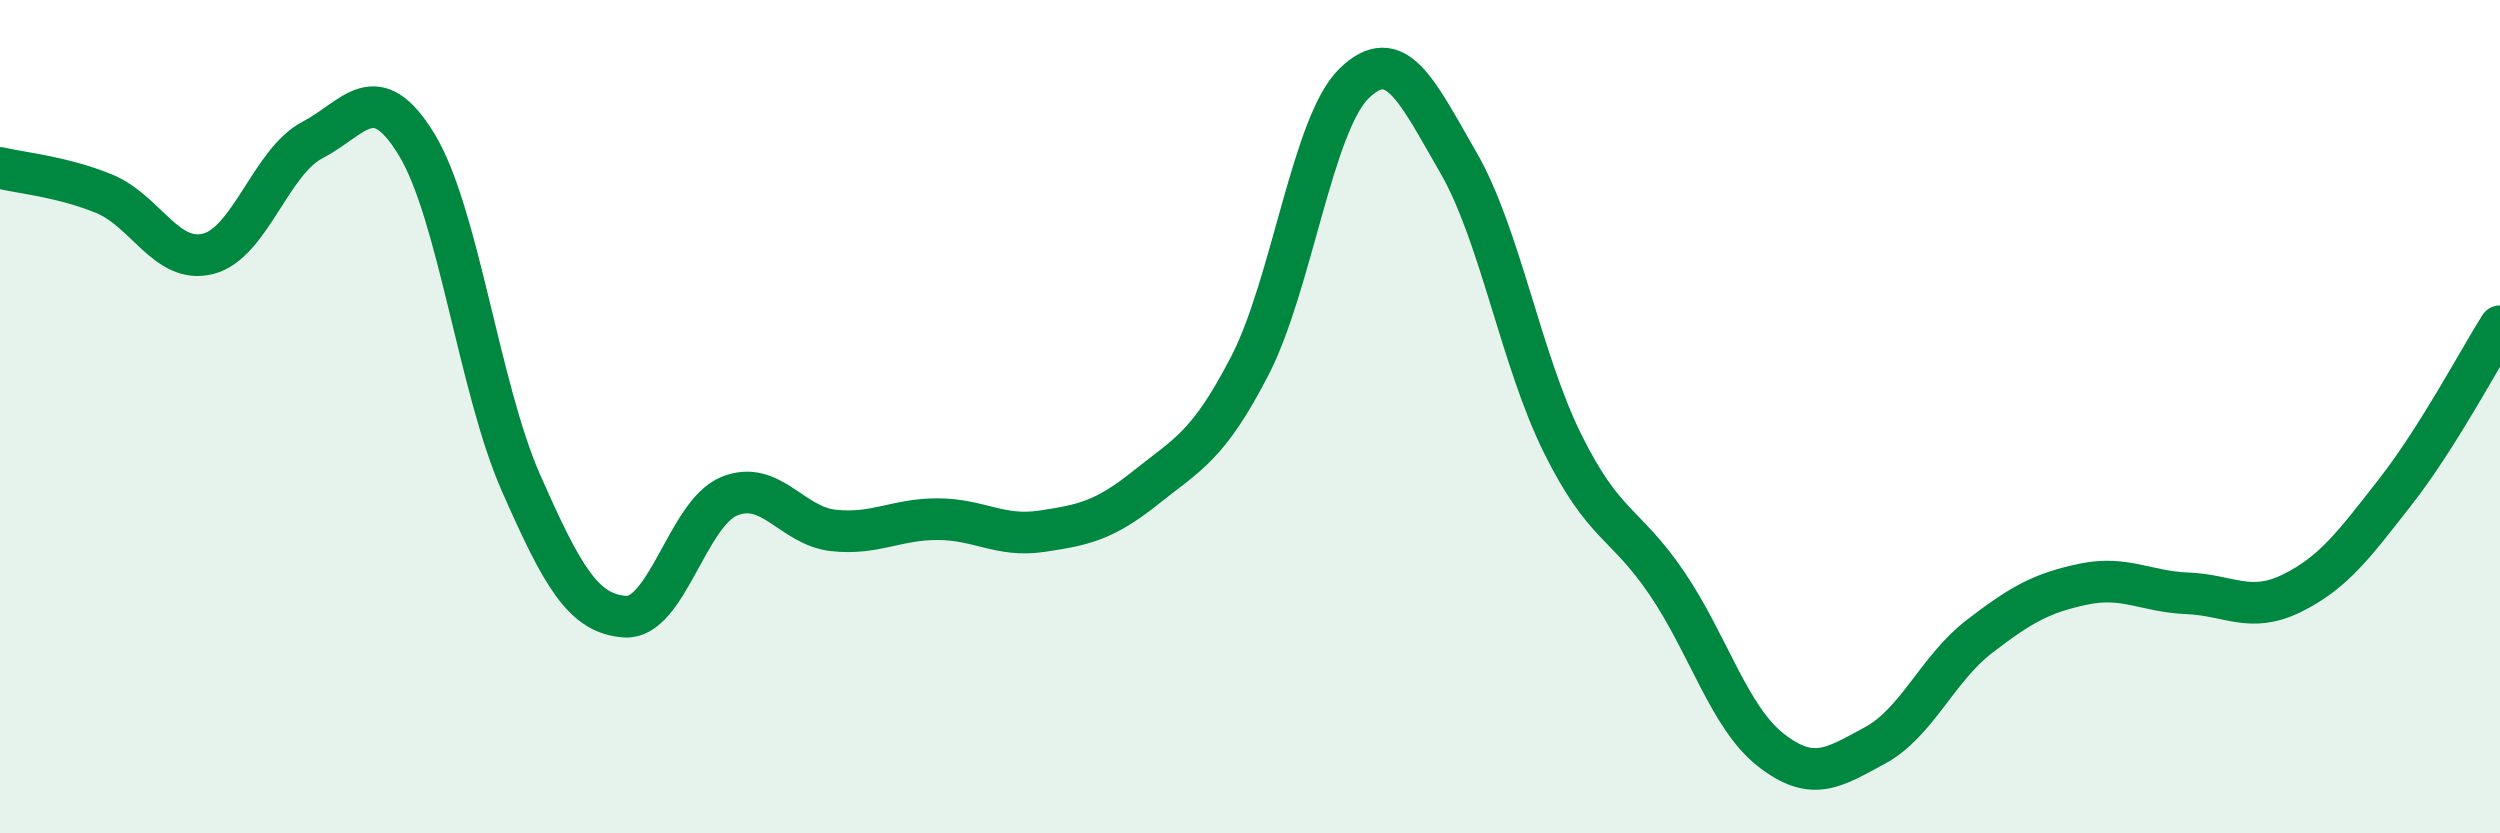 
    <svg width="60" height="20" viewBox="0 0 60 20" xmlns="http://www.w3.org/2000/svg">
      <path
        d="M 0,4.03 C 0.5,4.15 1.5,4.24 2.5,4.65 C 3.5,5.06 4,6.35 5,6.09 C 6,5.83 6.5,3.88 7.5,3.36 C 8.5,2.84 9,1.83 10,3.47 C 11,5.11 11.5,9.31 12.5,11.58 C 13.5,13.85 14,14.73 15,14.8 C 16,14.87 16.5,12.32 17.5,11.91 C 18.5,11.5 19,12.62 20,12.73 C 21,12.84 21.5,12.46 22.5,12.46 C 23.5,12.46 24,12.9 25,12.75 C 26,12.6 26.5,12.5 27.5,11.7 C 28.5,10.9 29,10.71 30,8.77 C 31,6.83 31.5,2.97 32.5,2 C 33.5,1.03 34,2.17 35,3.9 C 36,5.63 36.5,8.62 37.5,10.64 C 38.5,12.66 39,12.52 40,13.99 C 41,15.46 41.5,17.22 42.5,18 C 43.5,18.78 44,18.43 45,17.89 C 46,17.35 46.5,16.05 47.5,15.28 C 48.5,14.51 49,14.23 50,14.02 C 51,13.81 51.5,14.2 52.5,14.24 C 53.5,14.28 54,14.73 55,14.24 C 56,13.75 56.5,13.07 57.5,11.79 C 58.5,10.51 59.5,8.62 60,7.83L60 20L0 20Z"
        fill="#008740"
        opacity="0.1"
        stroke-linecap="round"
        stroke-linejoin="round"
      />
      <path
        d="M 0,4.03 C 0.5,4.15 1.5,4.24 2.5,4.65 C 3.5,5.06 4,6.35 5,6.09 C 6,5.83 6.5,3.88 7.5,3.36 C 8.5,2.84 9,1.83 10,3.47 C 11,5.11 11.5,9.31 12.5,11.58 C 13.5,13.85 14,14.73 15,14.8 C 16,14.87 16.5,12.32 17.5,11.91 C 18.5,11.5 19,12.62 20,12.73 C 21,12.84 21.5,12.46 22.5,12.46 C 23.5,12.46 24,12.9 25,12.75 C 26,12.6 26.5,12.5 27.5,11.7 C 28.5,10.9 29,10.71 30,8.77 C 31,6.83 31.5,2.97 32.5,2 C 33.5,1.03 34,2.17 35,3.9 C 36,5.63 36.5,8.62 37.5,10.64 C 38.5,12.66 39,12.52 40,13.99 C 41,15.46 41.5,17.22 42.5,18 C 43.5,18.78 44,18.43 45,17.89 C 46,17.35 46.5,16.05 47.5,15.28 C 48.5,14.51 49,14.23 50,14.02 C 51,13.81 51.5,14.2 52.5,14.24 C 53.5,14.28 54,14.73 55,14.24 C 56,13.75 56.5,13.07 57.5,11.79 C 58.5,10.51 59.5,8.62 60,7.83"
        stroke="#008740"
        stroke-width="1"
        fill="none"
        stroke-linecap="round"
        stroke-linejoin="round"
      />
    </svg>
  